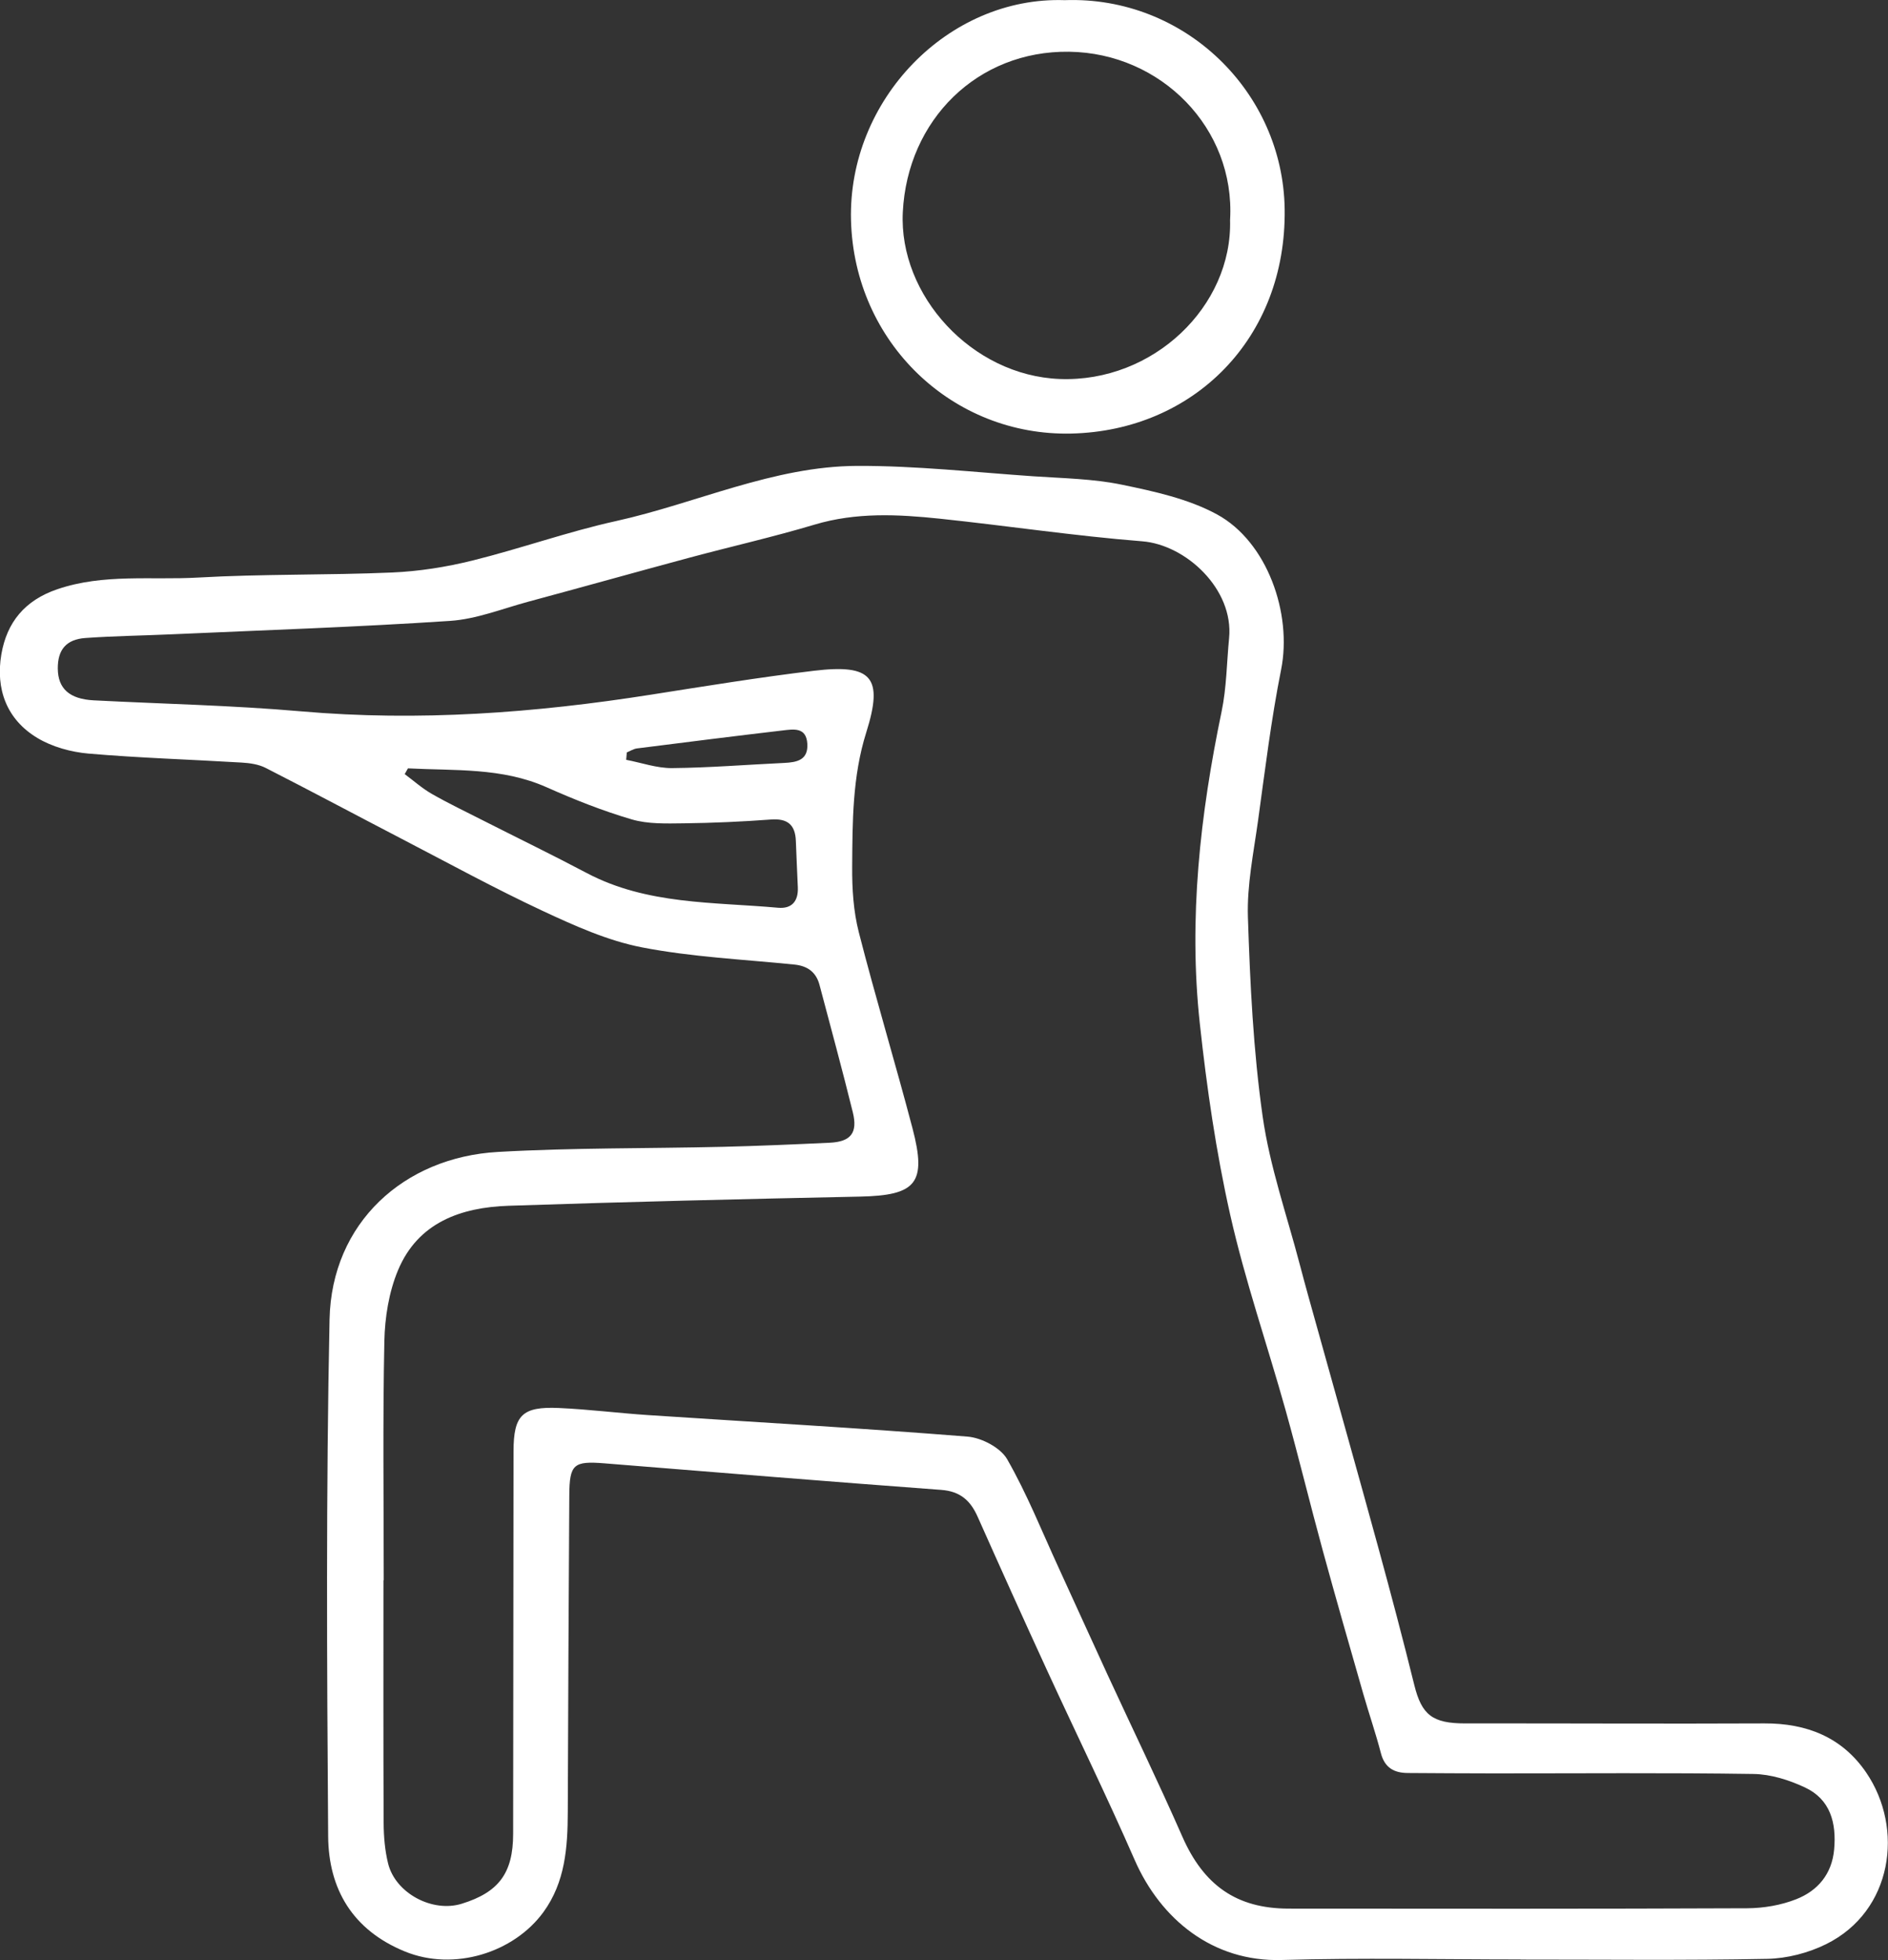 <?xml version="1.0" encoding="UTF-8"?> <svg xmlns="http://www.w3.org/2000/svg" id="_Слой_2" data-name="Слой 2" viewBox="0 0 485.82 504.3"><rect x="0" y="0" width="485.82" height="504.3" fill="#333333" stroke="none"/><defs><style> .cls-1 { fill: #fff; stroke-width: 0px; } </style></defs><g id="Layer_1" data-name="Layer 1"><g><path class="cls-1" d="M391.28,504.14c-20.5,0-41.01-.45-61.49.14-17.71.51-31.14-10.47-37.83-25.77-7.18-16.43-15.08-32.55-22.57-48.84-6.03-13.11-11.96-26.27-17.83-39.45-1.86-4.17-4.49-6.53-9.36-6.89-28.89-2.14-57.76-4.5-86.64-6.83-7.98-.64-9.02.21-9.07,8.26-.15,27.15-.31,54.31-.39,81.46-.03,9.1-.66,18.03-6.26,25.73-7.62,10.47-23.04,15.32-35.68,10.13-13.44-5.51-19.62-16.06-19.72-29.64-.32-44.32-.56-88.66.36-132.97.52-24.87,19.18-41.72,43.3-43.09,19.28-1.1,38.64-.86,57.96-1.32,9.15-.22,18.31-.62,27.45-1.05,5.4-.26,7.24-2.51,5.94-7.81-2.7-10.96-5.68-21.86-8.57-32.78-.87-3.3-3.08-4.91-6.48-5.25-13.09-1.33-26.33-1.93-39.19-4.42-8.82-1.71-17.36-5.56-25.59-9.4-12.33-5.76-24.29-12.31-36.38-18.59-11.63-6.04-23.18-12.22-34.85-18.17-1.83-.94-4.1-1.27-6.2-1.39-13.13-.79-26.3-1.18-39.4-2.31-4.51-.39-9.35-1.72-13.19-4.03-7.92-4.76-10.77-12.62-9.25-21.52,1.41-8.19,6-13.89,14.44-16.75,11.9-4.04,24.11-2.3,36.16-2.99,16.62-.95,33.32-.58,49.96-1.3,6.93-.3,13.93-1.41,20.66-3.08,12.4-3.07,24.5-7.41,36.96-10.16,20.73-4.59,40.45-14.1,62.03-14.19,15.1-.06,30.21,1.63,45.3,2.67,7.64.52,15.39.63,22.84,2.17,8.35,1.73,17.08,3.63,24.46,7.64,12.95,7.05,19.37,25.53,16.5,39.9-2.57,12.87-4.15,25.94-5.95,38.95-1.14,8.22-2.86,16.52-2.6,24.73.56,17.13,1.38,34.35,3.79,51.29,1.83,12.9,6.24,25.44,9.56,38.13,1.47,5.63,3.07,11.23,4.63,16.84,5.21,18.72,10.49,37.42,15.62,56.16,3.2,11.7,6.31,23.43,9.22,35.21,1.9,7.67,4.68,9.86,13.09,9.85,25.66-.03,51.32.12,76.98,0,10.92-.05,20.03,3.57,26.22,12.66,9.8,14.39,6.8,35.66-10.31,44.13-4.59,2.27-10.07,3.69-15.18,3.79-21.16.41-42.33.17-63.49.18ZM98.77,406.59s-.06,0-.1,0c0,20.83-.05,41.66.05,62.49.02,3.47.32,7.03,1.15,10.39,1.91,7.65,11.39,12.67,18.93,10.34,9.53-2.94,13.23-7.87,13.24-17.96.06-32.83.04-65.66.1-98.48.02-9.29,2.24-11.53,11.68-11.11,7.65.34,15.26,1.31,22.9,1.82,27.42,1.81,54.85,3.35,82.24,5.54,3.62.29,8.49,2.84,10.2,5.82,5.1,8.9,8.93,18.53,13.23,27.88,4.23,9.2,8.39,18.43,12.63,27.62,6.4,13.86,13.07,27.61,19.21,41.58,5.48,12.47,13.89,18.53,27.36,18.54,39.33.03,78.66.08,117.98-.09,4.24-.02,8.72-.78,12.64-2.33,5.52-2.17,9.17-6.45,9.75-12.78.62-6.84-.95-12.91-7.54-15.99-4.07-1.9-8.75-3.38-13.18-3.45-22.32-.34-44.66-.14-66.99-.15-7.33,0-14.66-.06-21.99-.1-3.54-.02-5.96-1.35-6.93-5.11-1.33-5.13-3.07-10.15-4.53-15.24-3.52-12.3-7.07-24.6-10.44-36.94-3.28-12-6.21-24.11-9.56-36.09-4.69-16.76-10.42-33.27-14.24-50.22-3.64-16.17-6.03-32.69-7.82-49.18-2.94-27.04.08-53.8,5.61-80.35,1.28-6.15,1.31-12.57,1.92-18.86,1.23-12.62-11.14-24.03-22.36-24.91-17.41-1.38-34.72-3.99-52.1-5.82-10.78-1.13-21.52-1.67-32.21,1.53-10.66,3.19-21.53,5.64-32.28,8.53-13.78,3.71-27.53,7.57-41.31,11.28-6.71,1.81-13.4,4.51-20.22,4.96-23.92,1.59-47.9,2.39-71.85,3.46-7.32.33-14.66.42-21.97.94-4.98.36-7.14,3.06-7.1,7.89.05,5.16,3.04,7.83,9.25,8.15,17.78.92,35.62,1.28,53.35,2.83,30.26,2.64,60.18.41,90.04-4.29,13.96-2.19,27.92-4.47,41.94-6.15,14.9-1.78,17.94,1.62,13.46,15.84-3.59,11.41-3.55,22.99-3.63,34.61-.04,5.62.32,11.43,1.71,16.84,4.32,16.89,9.39,33.59,13.82,50.46,3.71,14.12.94,17.24-13.54,17.54-30.14.63-60.28,1.35-90.41,2.36-12.25.41-23.3,4.29-28.44,16.58-2.35,5.62-3.39,12.13-3.52,18.27-.42,20.49-.16,40.99-.16,61.49ZM104.97,197.69c-.28.49-.55.98-.83,1.48,2.31,1.71,4.48,3.66,6.96,5.08,4.3,2.46,8.79,4.6,13.21,6.85,8.89,4.51,17.86,8.86,26.67,13.52,15.49,8.18,32.56,7.43,49.23,8.93,3.51.32,5.23-1.67,5.09-5.2-.16-3.99-.37-7.98-.51-11.97-.15-4.19-2.14-5.85-6.42-5.53-7.47.56-14.97.89-22.46.98-4.46.05-9.16.22-13.35-1.01-7.47-2.19-14.78-5.1-21.91-8.27-11.52-5.12-23.67-4.23-35.68-4.86ZM161.29,193.59c-.05.63-.1,1.26-.16,1.9,3.94.75,7.89,2.17,11.82,2.13,9.63-.09,19.25-.88,28.87-1.33,3.27-.16,6.17-.74,5.92-4.93-.26-4.32-3.52-3.75-6.3-3.43-12.52,1.47-25.03,3.04-37.53,4.63-.9.11-1.75.68-2.62,1.03Z"></path><path class="cls-1" d="M273.97.04c30.89-1.1,56.17,23.63,56.6,53.74.48,33.29-23.45,57.04-54.89,57.77-30.48.71-55.87-23.36-56.7-54.86C218.17,25.69,244-.96,273.97.04ZM316.53,56.51c1.32-23.52-17.76-42.88-41.43-43.2-23.56-.32-41.6,17.51-42.79,41.27-1.07,21.42,17.76,42.06,40.38,42.93,24.05.92,44.48-18.7,43.83-40.99Z"></path></g></g></svg> 